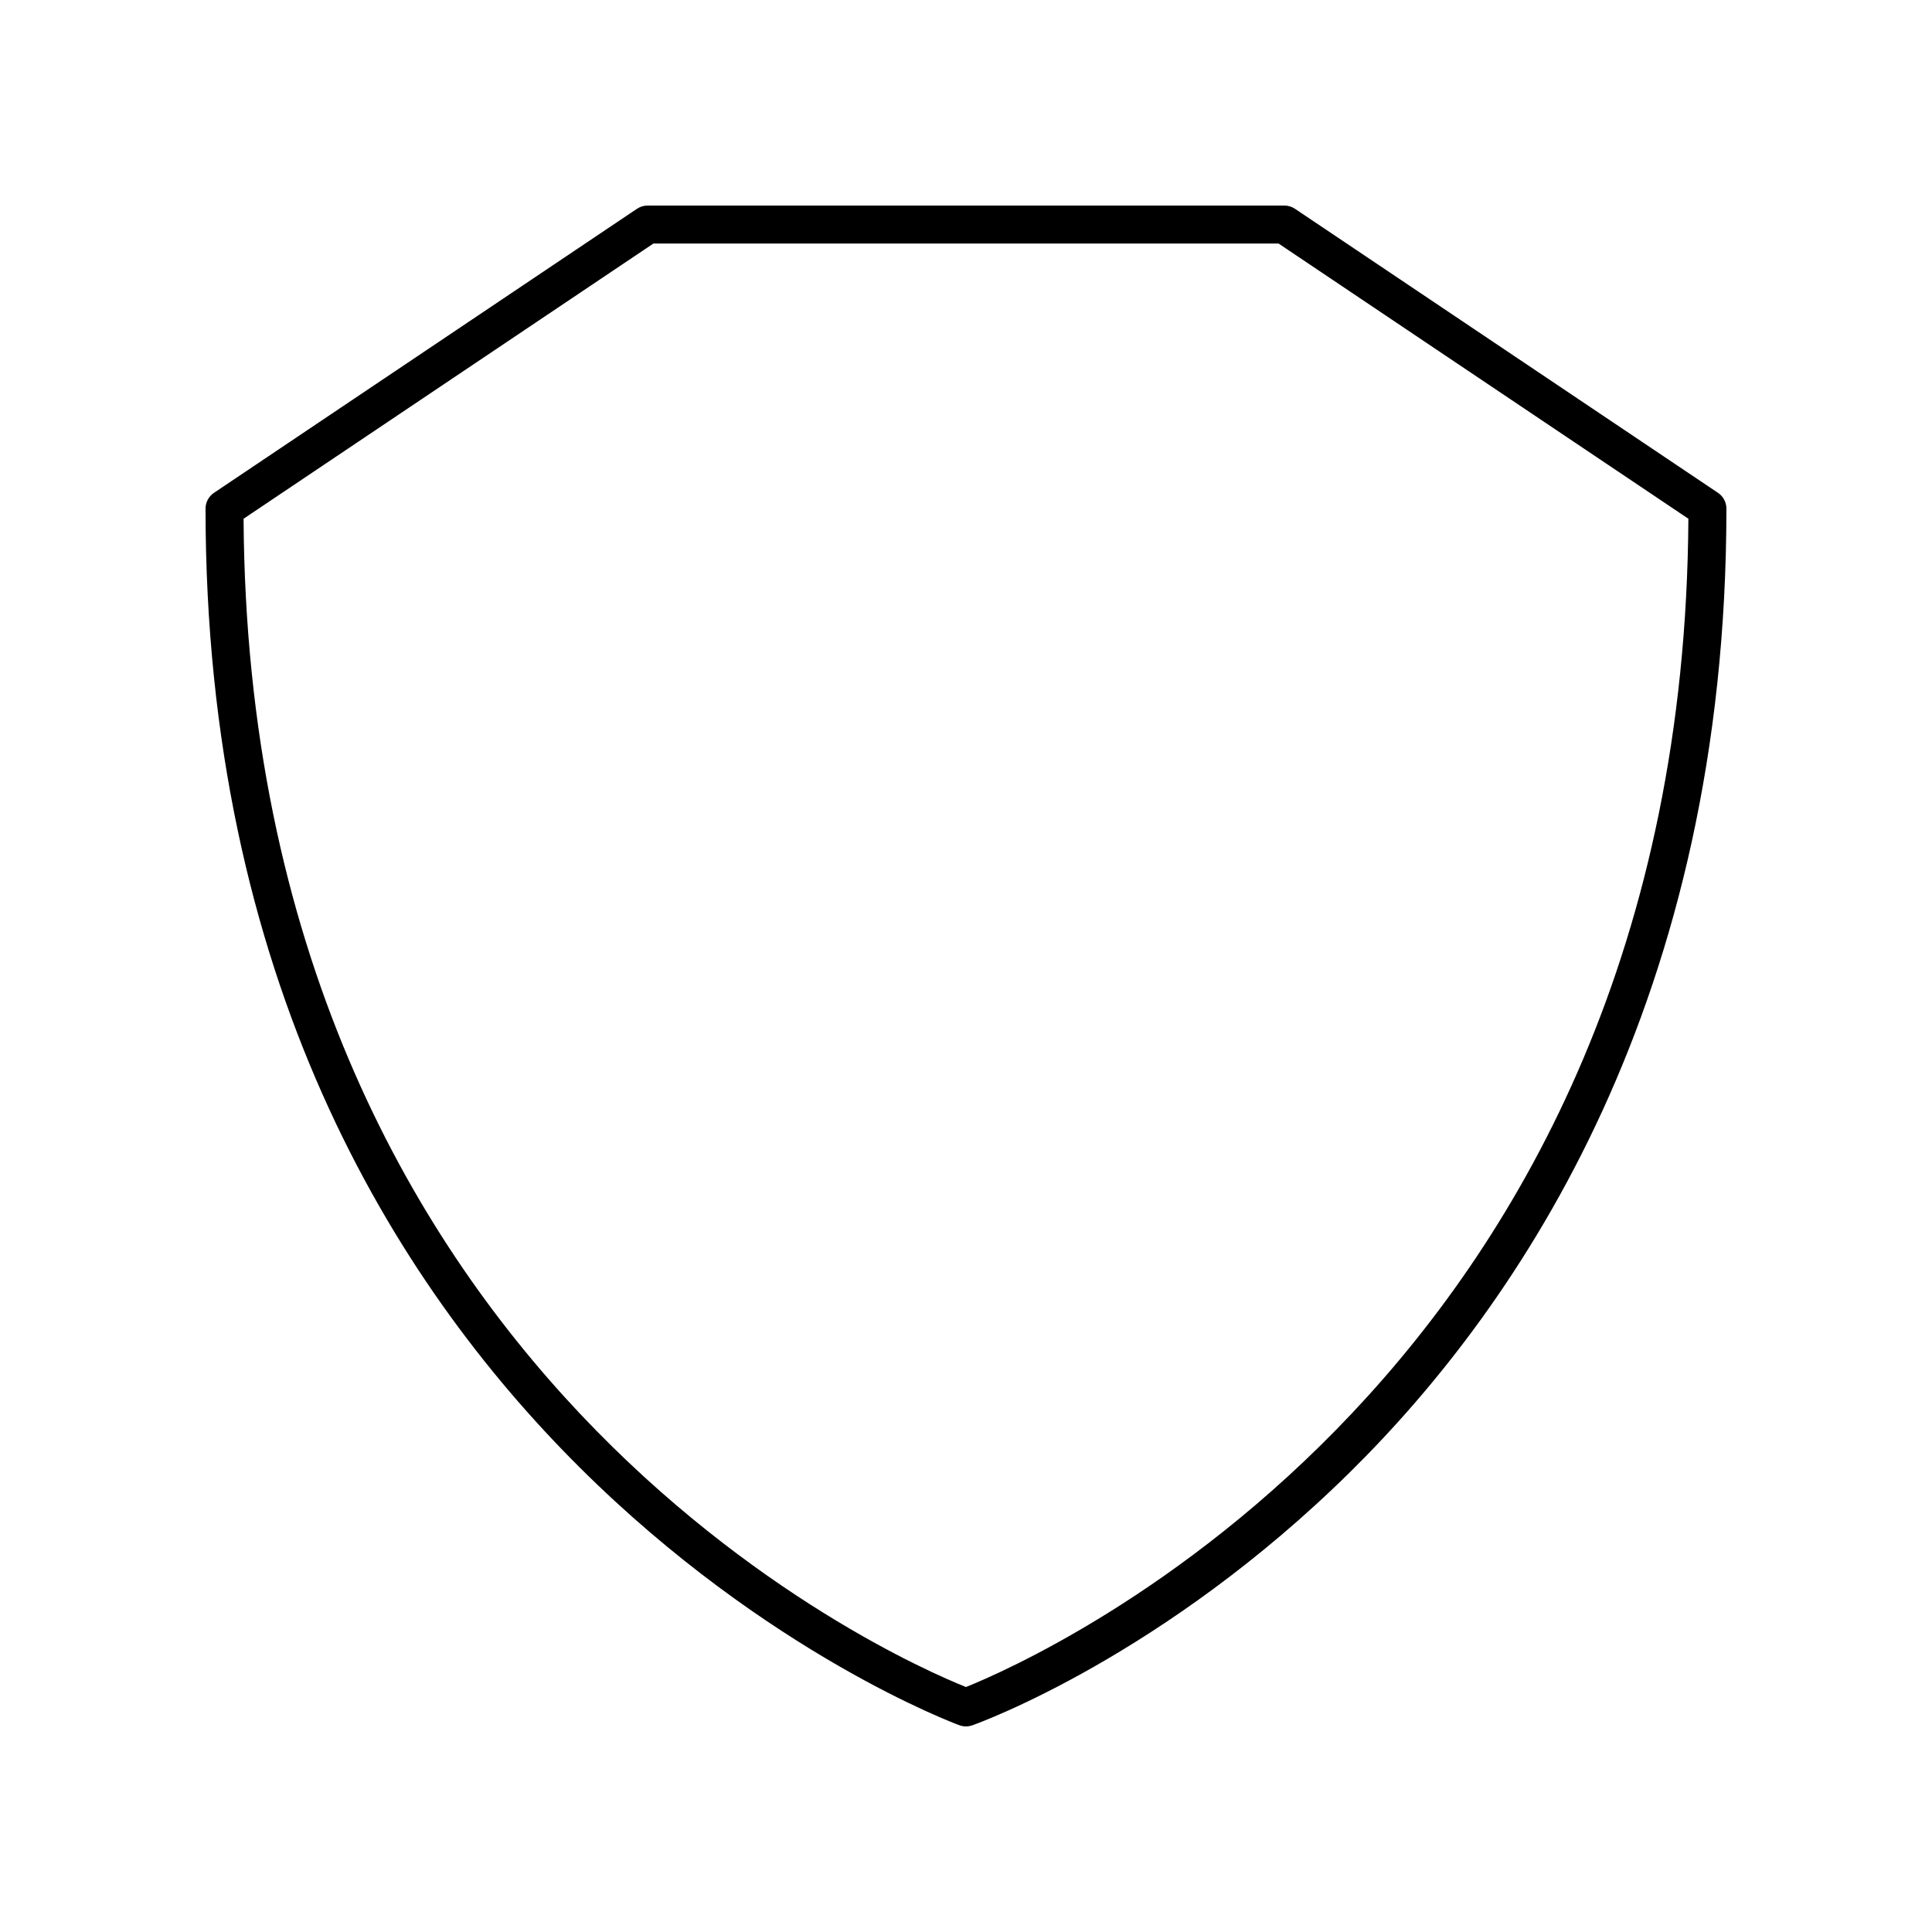 <?xml version="1.0" encoding="UTF-8"?>
<!-- Uploaded to: SVG Repo, www.svgrepo.com, Generator: SVG Repo Mixer Tools -->
<svg fill="#000000" width="800px" height="800px" version="1.1" viewBox="144 144 512 512" xmlns="http://www.w3.org/2000/svg">
 <path d="m599.29 274.61-112.11-75.281c-0.832-0.559-1.809-0.855-2.812-0.855h-168.75c-1 0-1.977 0.297-2.809 0.855l-112.11 75.281c-1.391 0.938-2.227 2.504-2.227 4.184 0 248.43 197.84 321.72 199.83 322.43 0.547 0.195 1.121 0.293 1.691 0.293s1.145-0.098 1.691-0.293c2.051-0.727 50.738-18.418 100.09-67.098 45.5-44.887 99.742-125.62 99.742-255.34 0-1.68-0.836-3.246-2.231-4.184zm-199.3 316.47c-19-7.602-190.09-82.508-191.44-309.61l108.6-72.926h165.69l108.6 72.926c-1.348 226.86-172.46 301.99-191.45 309.61z"/>
</svg>